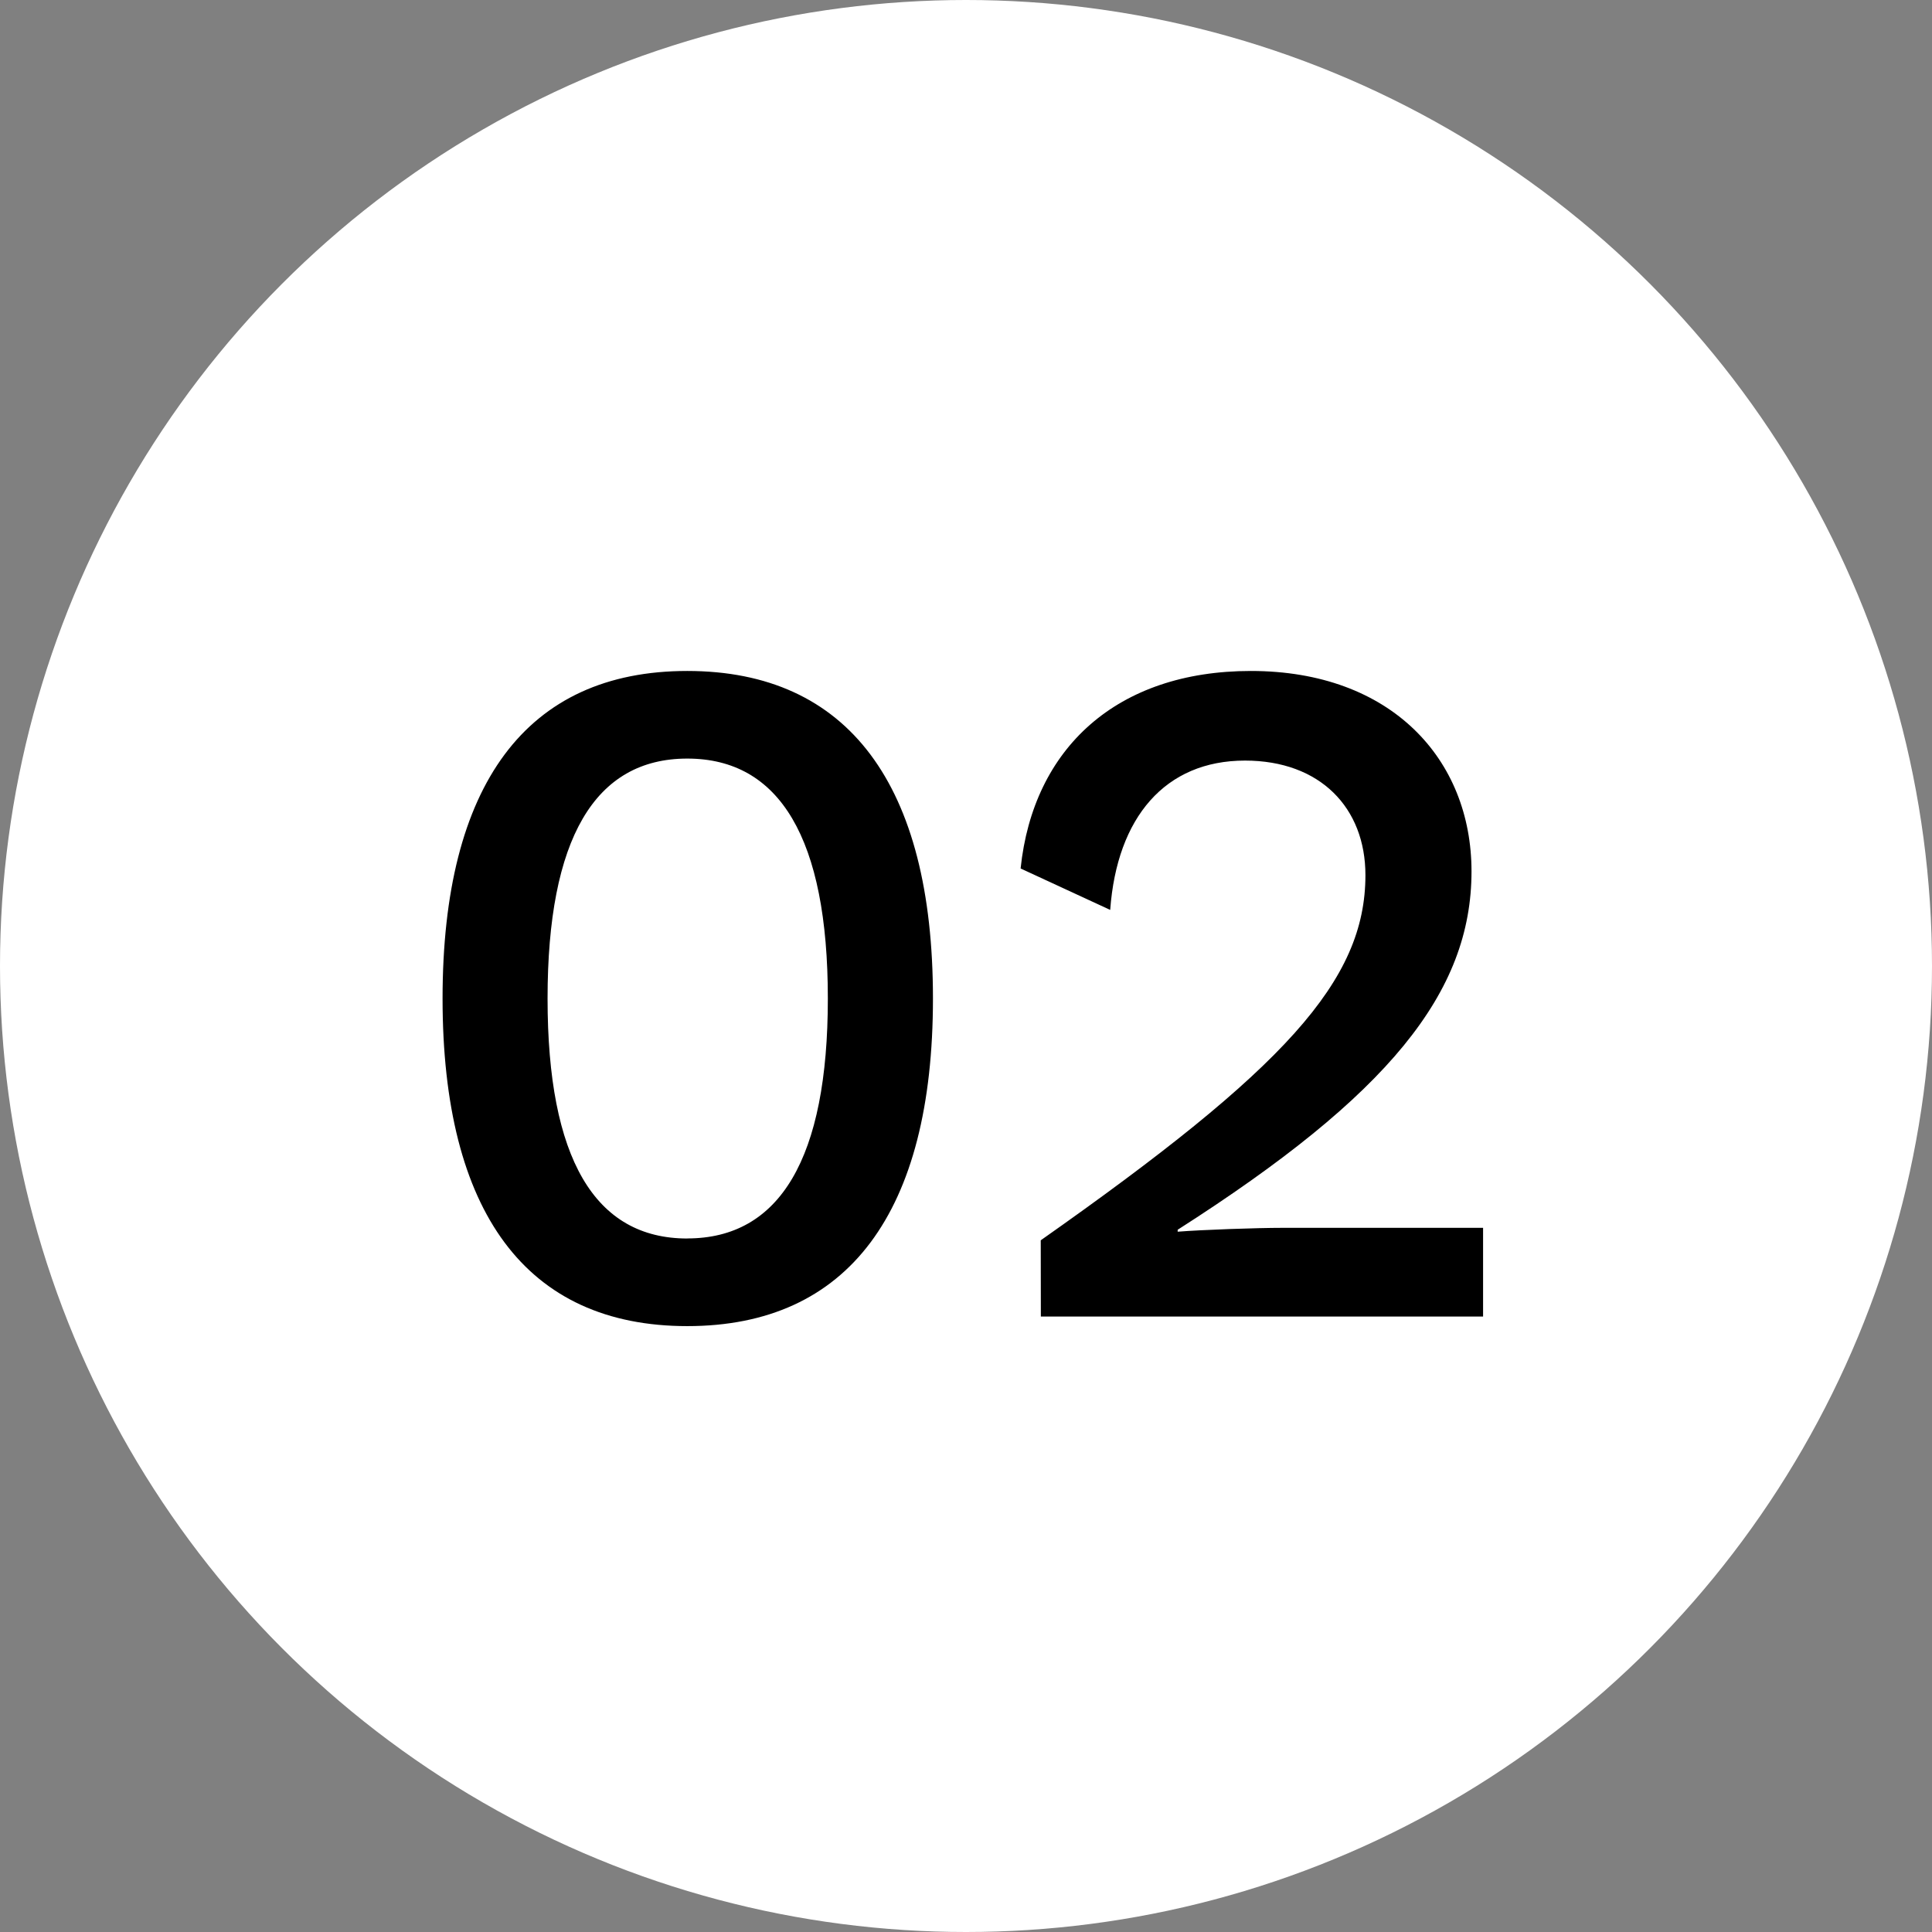 <svg xmlns="http://www.w3.org/2000/svg" width="86" height="86" viewBox="0 0 86 86">
  <rect x="0" y="0" width="86" height="86" fill="#808080" stroke="none"/>
  <g id="Group_785" data-name="Group 785" transform="translate(-0.284)">
    <g id="Group_783" data-name="Group 783" transform="translate(0 0)">
      <circle id="Ellipse_30" data-name="Ellipse 30" cx="43" cy="43" r="43" transform="translate(0.284 0)" fill="#fff"/>
    </g>
    <path id="Path_702" data-name="Path 702" d="M21.443,42.663c7.162,0,10.936-5.061,10.936-14.581S28.605,13.5,21.443,13.5,10.55,18.561,10.55,28.081,14.281,42.663,21.443,42.663Zm0-3.9c-4.117,0-6.219-3.56-6.219-10.679S17.326,17.4,21.443,17.4,27.7,20.962,27.7,28.081,25.56,38.76,21.443,38.76Zm15.739,3.474H56.867V38.288h-8.92c-1.158,0-3.6.086-4.675.172v-.086c9.392-6,13.08-10.55,13.08-15.954,0-4.975-3.56-8.92-9.821-8.92-5.961,0-9.692,3.431-10.25,8.792l3.988,1.844c.3-4.117,2.445-6.647,6-6.647,3.345,0,5.361,2.1,5.361,5.1,0,4.718-3.6,8.62-14.453,16.254Z" transform="translate(9.434 16.367)" stroke="rgba(0,0,0,0)" stroke-width="1"/>
  </g>
</svg>
